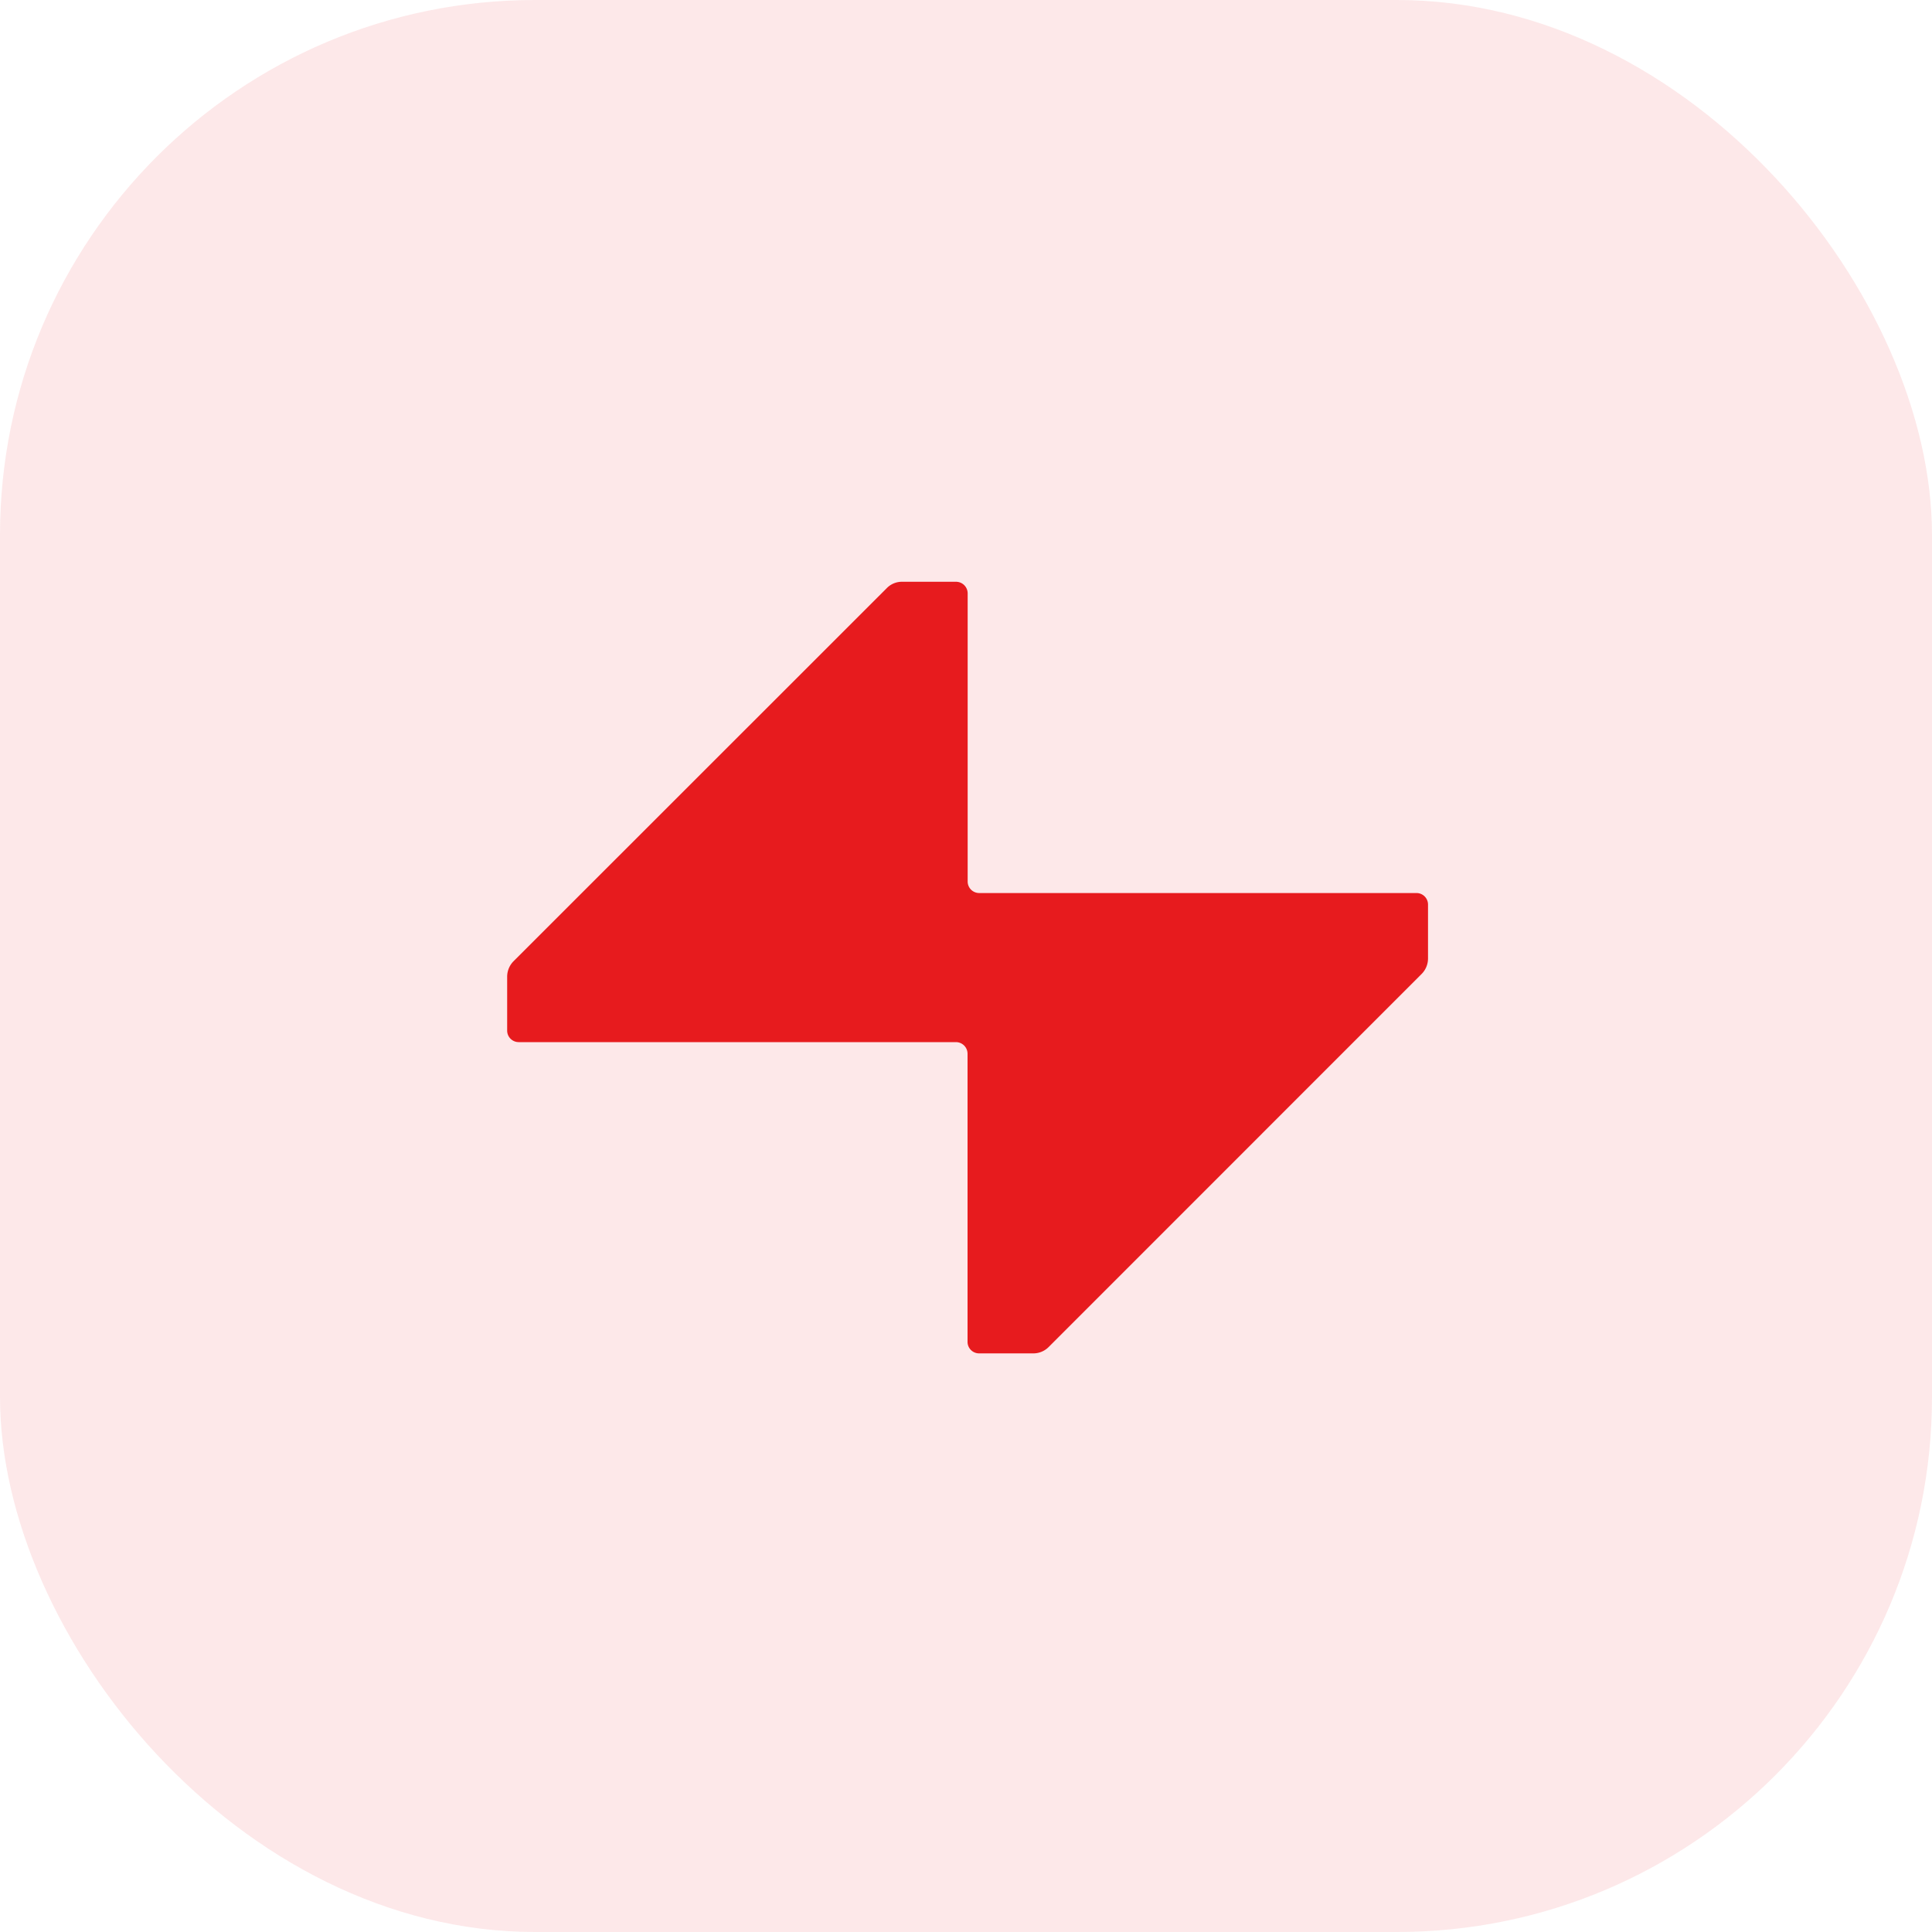<svg xmlns="http://www.w3.org/2000/svg" width="65" height="65" viewBox="0 0 65 65">
  <g id="Group_4279" data-name="Group 4279" transform="translate(-1515 -1335)">
    <rect id="Rectangle_3808" data-name="Rectangle 3808" width="65" height="65" rx="18" transform="translate(1515 1335)" fill="rgba(231,27,30,0.1)"/>
    <path id="Path_3840" data-name="Path 3840" d="M30.592,11.933H15.882a.388.388,0,0,1-.389-.389V1.85a.392.392,0,0,0-.389-.389H13.29a.71.71,0,0,0-.52.216L.216,14.226a.741.741,0,0,0-.216.52V16.56a.388.388,0,0,0,.389.389H15.1a.392.392,0,0,1,.389.389v9.694a.388.388,0,0,0,.389.389H17.7a.728.728,0,0,0,.52-.216L30.765,14.657a.741.741,0,0,0,.216-.52V12.322a.388.388,0,0,0-.389-.389" transform="translate(1532.063 1353.112)" fill="#e71b1e"/>
  </g>
</svg>
